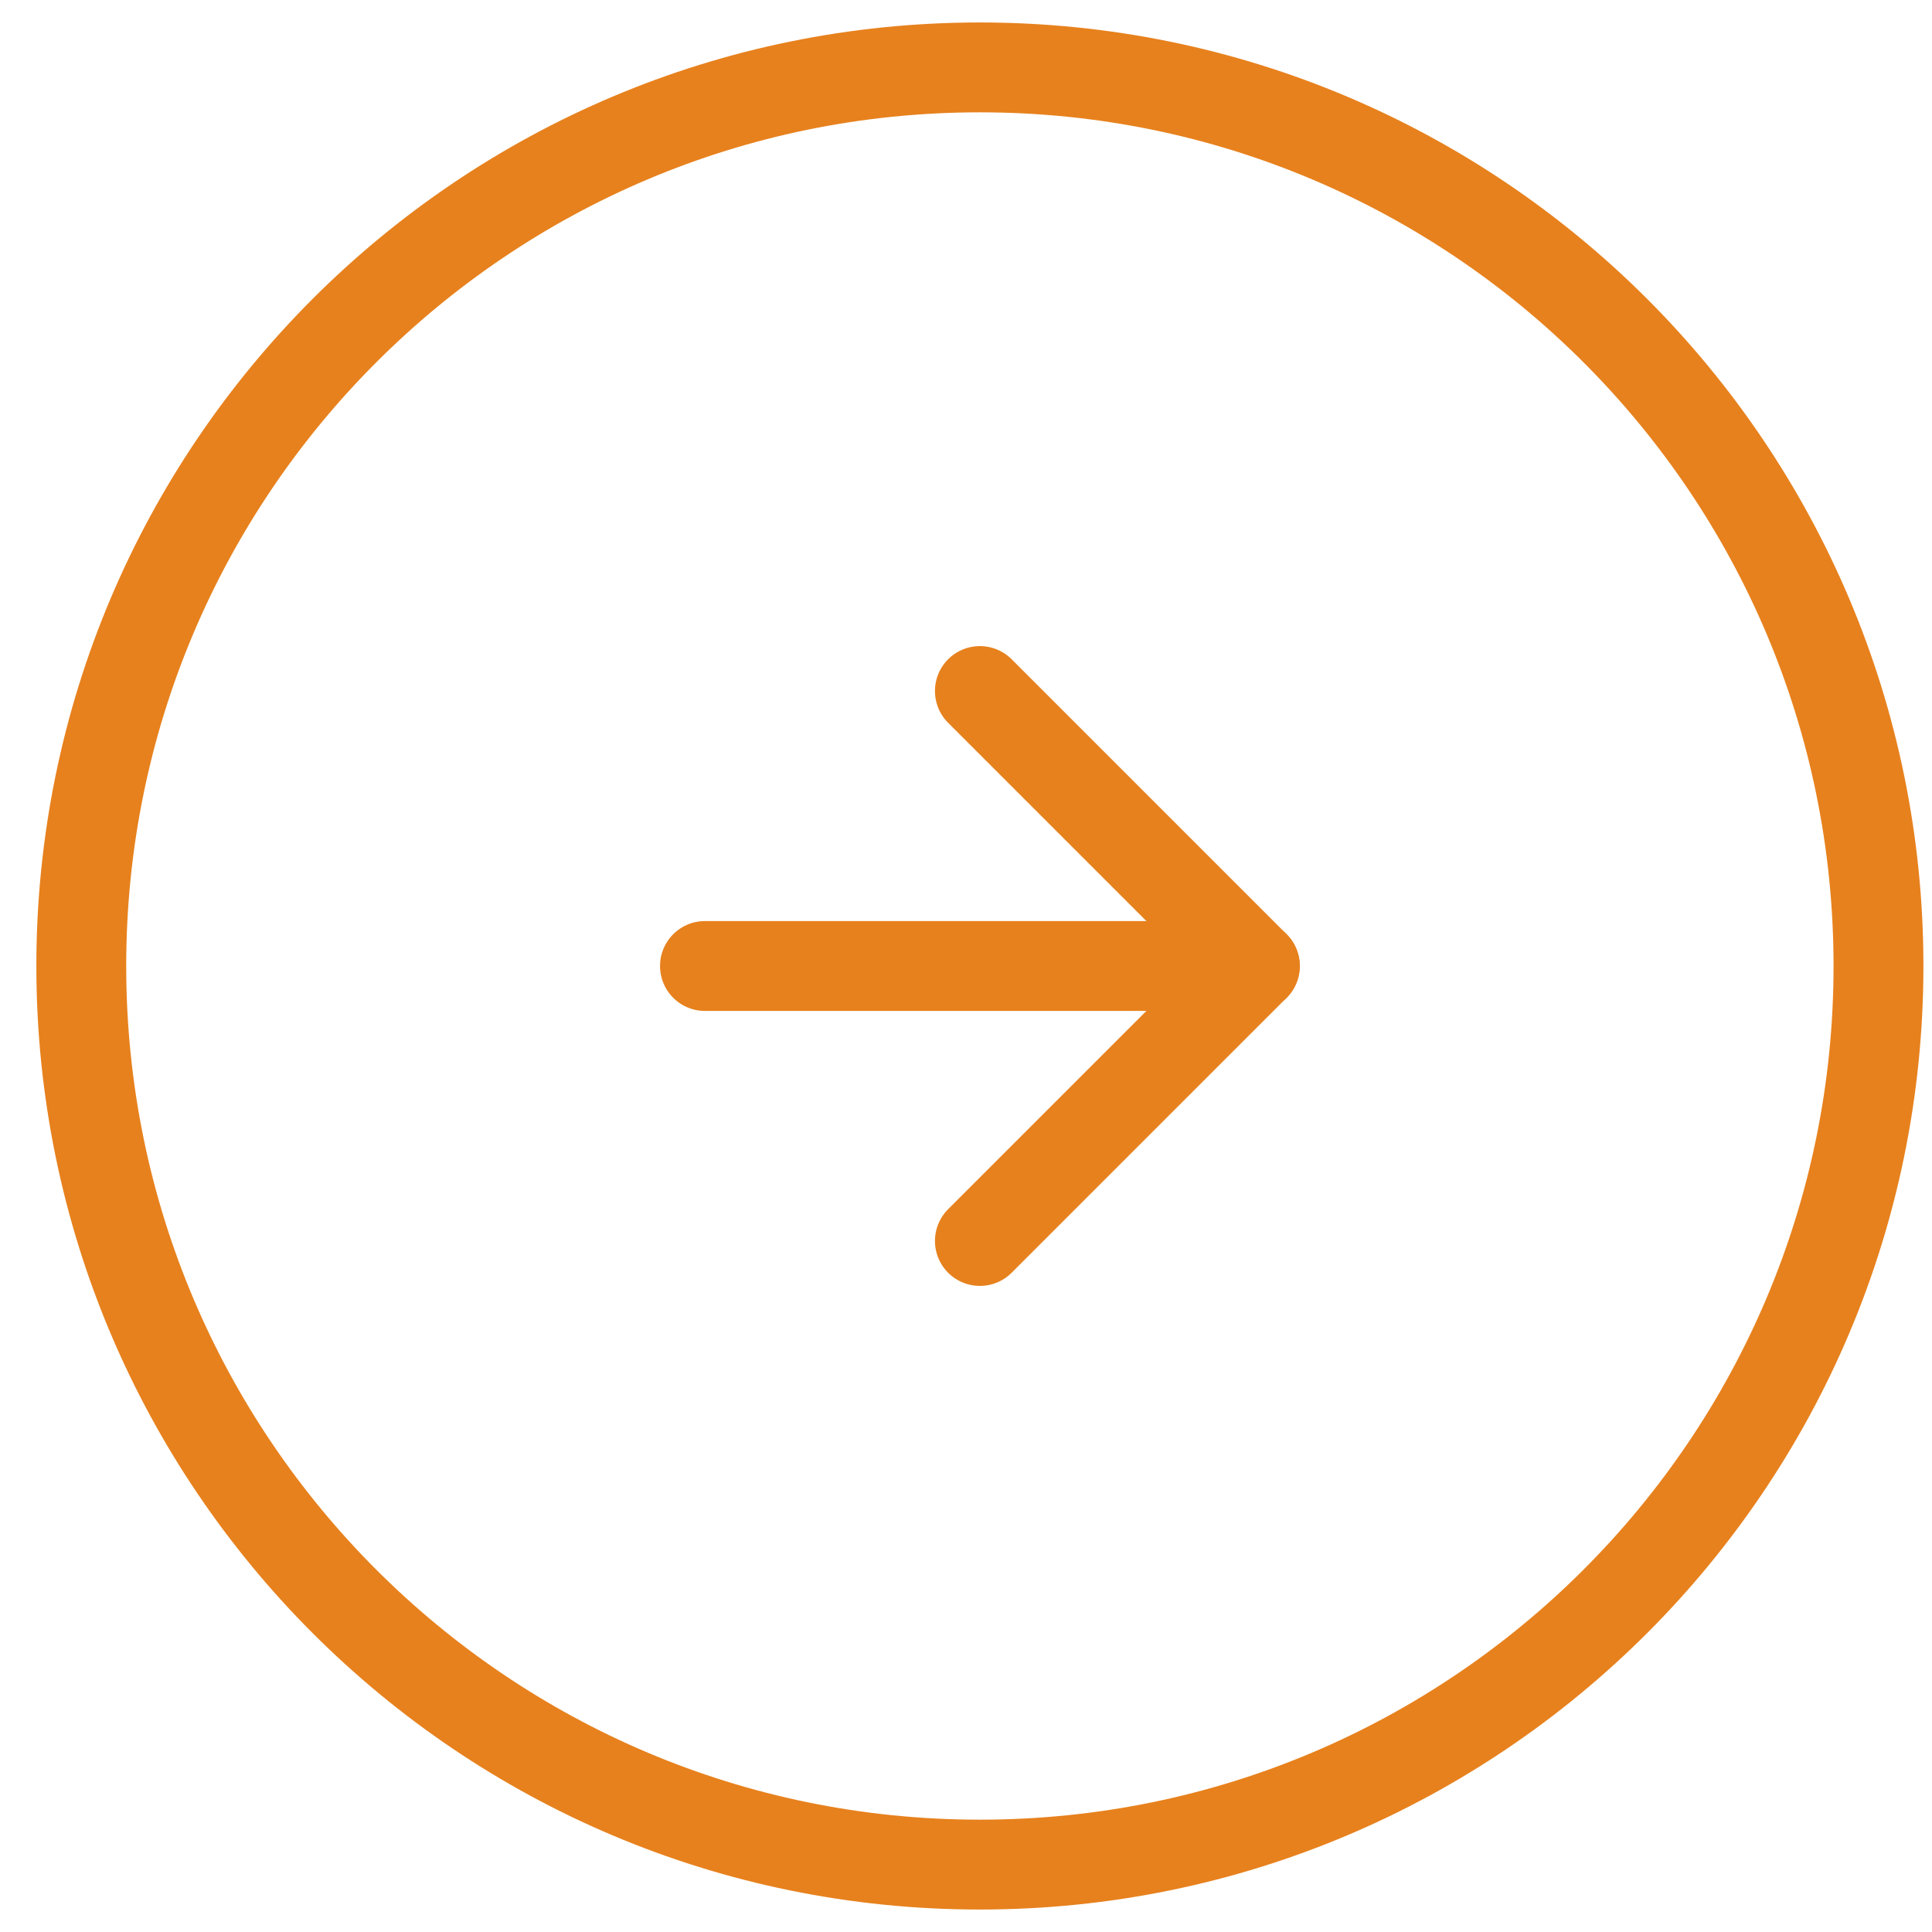 <svg width="42" height="42" viewBox="0 0 43 42" fill="none" xmlns="http://www.w3.org/2000/svg">
<g id="Icon-Arrow">
<path id="Path 456" d="M41.809 21C41.809 32.046 32.855 41 21.809 41C10.763 41 1.809 32.046 1.809 21C1.809 9.954 10.763 1 21.809 1C32.855 1 41.809 9.954 41.809 21Z" stroke="#E7811D" stroke-width="2" stroke-linecap="round" stroke-linejoin="round"/>
<path id="Path 457" d="M21.809 27.12L27.929 21L21.809 14.88" stroke="#E7811D" stroke-width="2" stroke-linecap="round" stroke-linejoin="round"/>
<path id="Path 458" d="M15.69 21H27.929" stroke="#E7811D" stroke-width="2" stroke-linecap="round" stroke-linejoin="round"/>
</g>
</svg>
